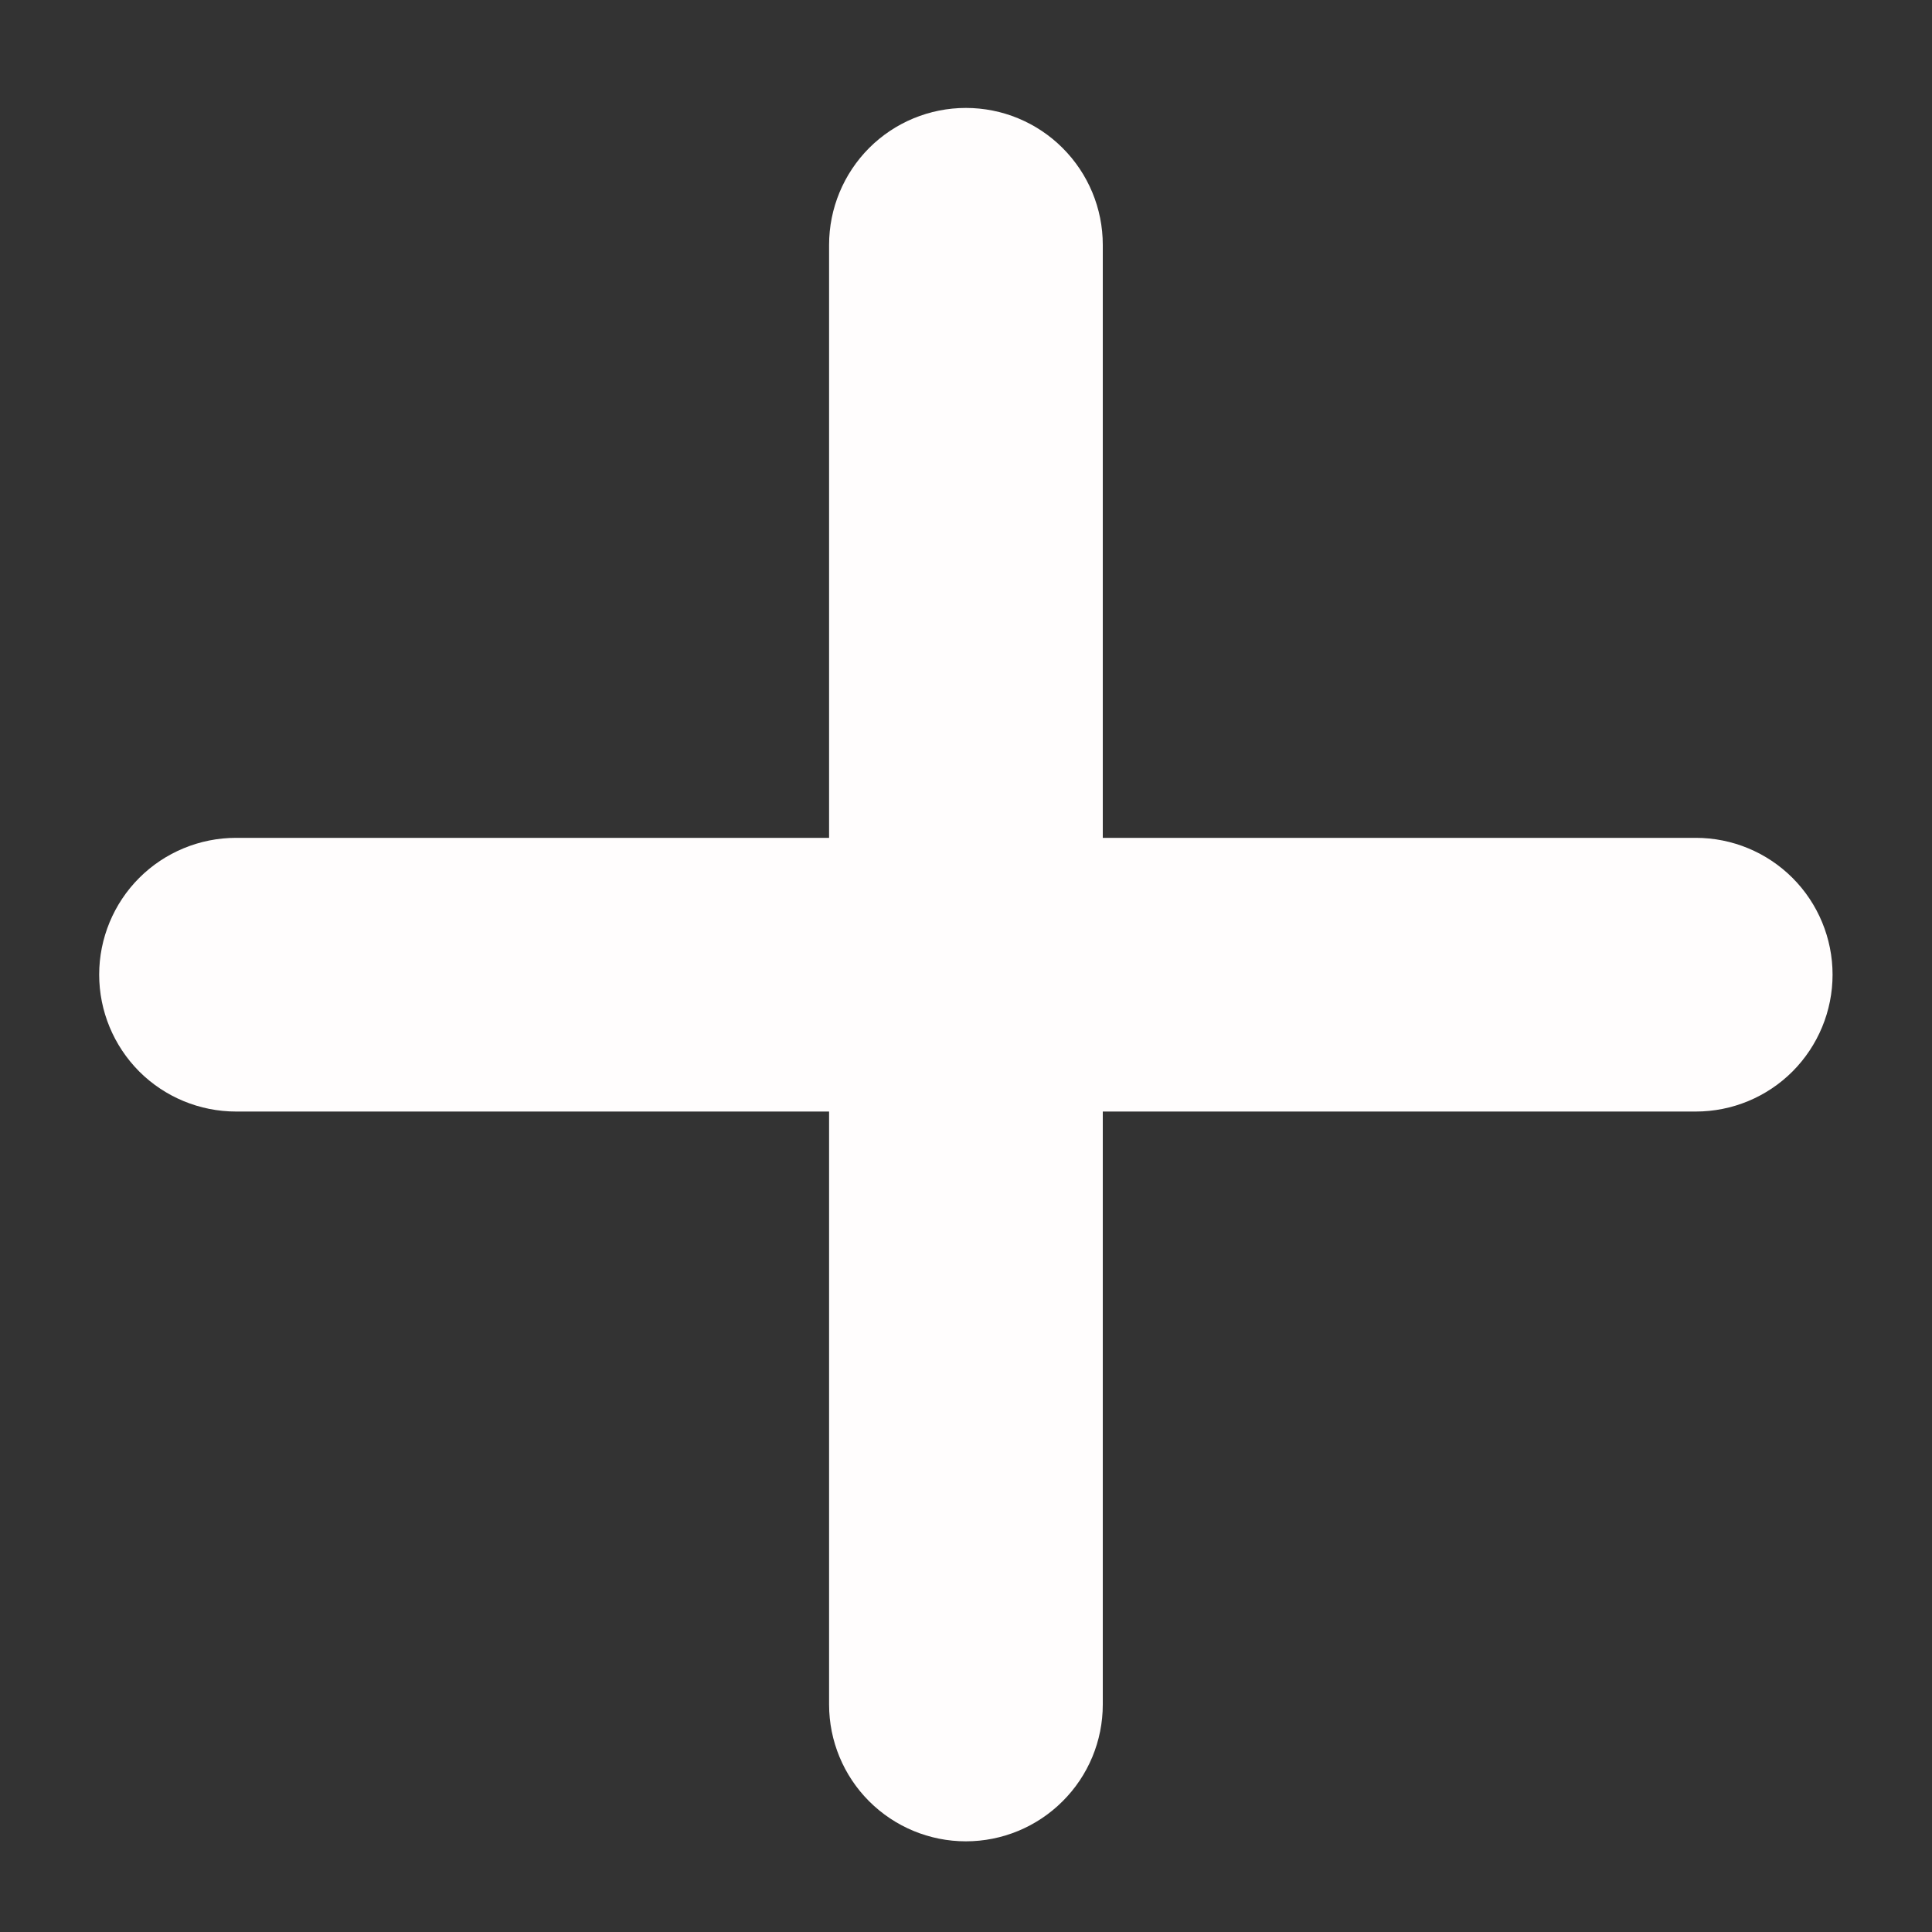 <svg width="15" height="15" viewBox="0 0 15 15" fill="none" xmlns="http://www.w3.org/2000/svg">
<rect x="0" y="0" width="15" height="15" fill="#333333" stroke="none"/>
<path d="M6.437 13.234C6.437 13.516 6.549 13.786 6.748 13.985C6.947 14.184 7.217 14.296 7.499 14.296C7.781 14.296 8.051 14.184 8.25 13.985C8.45 13.786 8.562 13.516 8.562 13.234V8.63H13.166C13.448 8.63 13.718 8.518 13.917 8.319C14.116 8.119 14.228 7.849 14.228 7.567C14.228 7.286 14.116 7.015 13.917 6.816C13.718 6.617 13.448 6.505 13.166 6.505H8.562V1.901C8.562 1.619 8.45 1.349 8.25 1.149C8.051 0.95 7.781 0.838 7.499 0.838C7.217 0.838 6.947 0.95 6.748 1.149C6.549 1.349 6.437 1.619 6.437 1.901V6.505H1.833C1.551 6.505 1.28 6.617 1.081 6.816C0.882 7.015 0.77 7.286 0.77 7.567C0.77 7.849 0.882 8.119 1.081 8.319C1.28 8.518 1.551 8.63 1.833 8.63H6.437V13.234Z" fill="#FFFDFD"/>
</svg>
